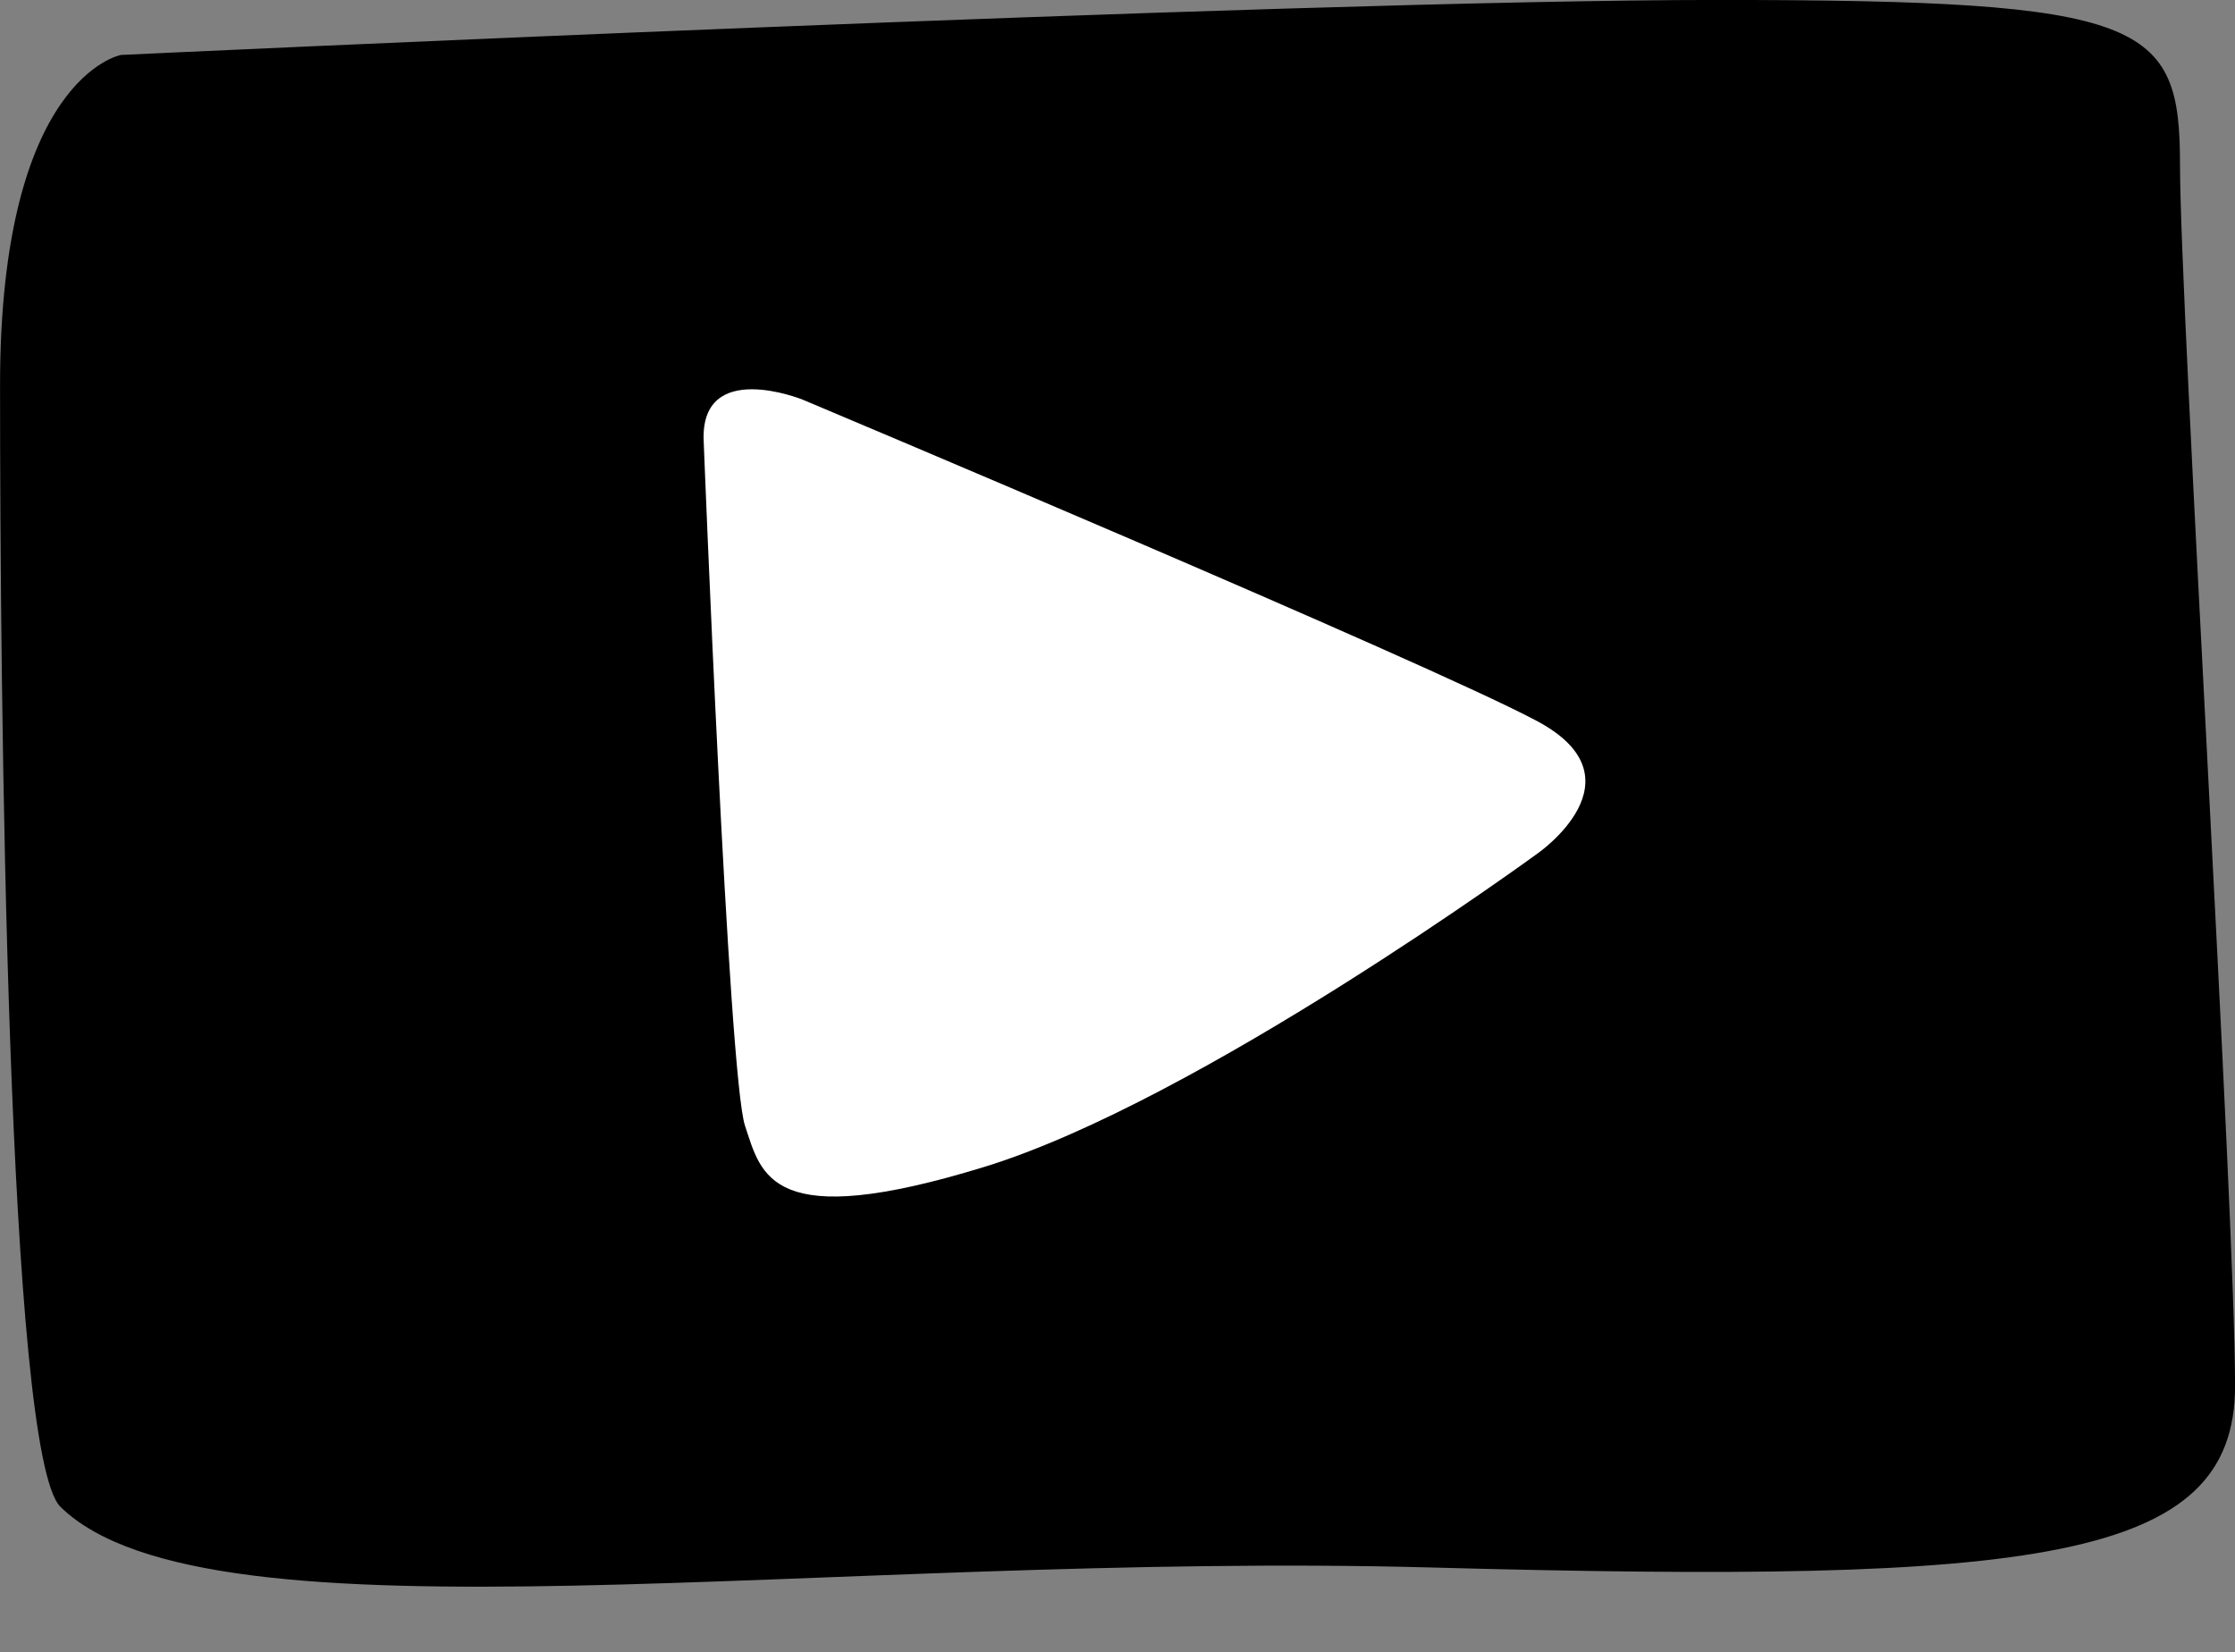 <?xml version="1.0" encoding="UTF-8" standalone="no"?><svg xmlns="http://www.w3.org/2000/svg" xmlns:xlink="http://www.w3.org/1999/xlink" fill="#000000" height="1478.8" preserveAspectRatio="xMidYMid meet" version="1" viewBox="58.6 323.2 2000.0 1478.8" width="2000" zoomAndPan="magnify"><rect x="58.6" y="323.2" width="2000.0" height="1478.8" fill="#808080" stroke="none"/><g id="change1_1"><path d="M166.81,372.38s-108.16,19.69-108.16,295.3,6.16,957.13,54.08,1004.04c133.11,130.28,684.84,39.59,1226.71,54.25,541.87,14.65,719.21-5.03,719.21-162.53s-49.26-964.66-49.26-1092.63-29.55-147.65-413.79-147.65S166.81,372.38,166.81,372.38Z" fill="#000000"/></g><g id="change2_1"><path d="M688.29,717.78s22.17,568.47,36.95,612.76c14.78,44.29,22.17,95.97,214.28,36.91,192.12-59.06,495.07-280.54,495.07-280.54,0,0,96.06-66.45,0-118.12-96.06-51.68-657.64-287.92-657.64-287.92,0,0-91.7-37.1-88.67,36.91Z" fill="#ffffff"/></g></svg>